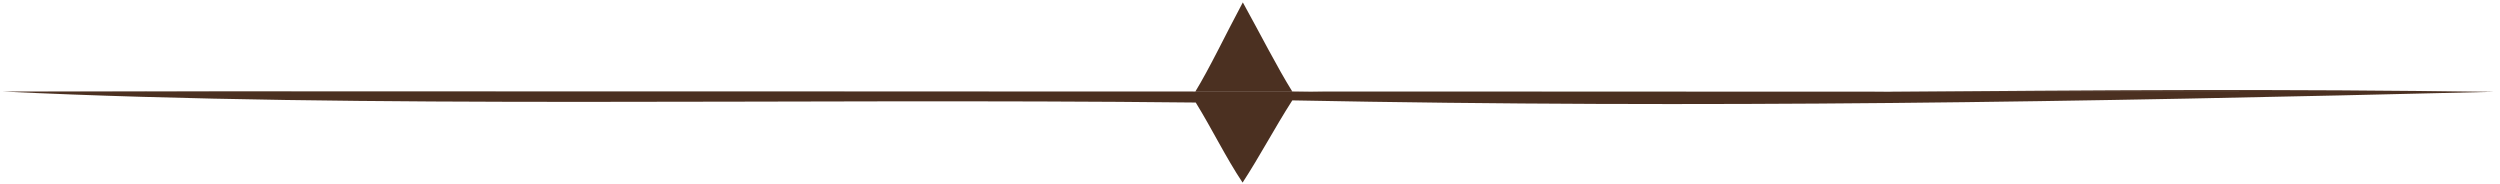 <svg xmlns="http://www.w3.org/2000/svg" viewBox="0 0 1046 77"><defs><style>      .cls-1 {        fill: #4b3021;      }    </style></defs><g><g id="Camada_1"><path class="cls-1" d="M1044,38.4c-177.1,4.3-328.5,7-503.3,3.6-7.5,11.7-13.5,23.2-20.8,34.4-7-10.5-12.7-22.3-19.6-33.5-172.6-1.9-346.1,2.7-499.2-4.6"></path><path class="cls-1" d="M1.1,38.3c169.1.4,323.1.6,498.8.4,6.3-10.3,12.6-23.7,20.1-37.7,7.2,13,14.4,27.2,20.7,37.3,168.7,2.9,328.9-2.6,503.3.2"></path></g></g></svg>